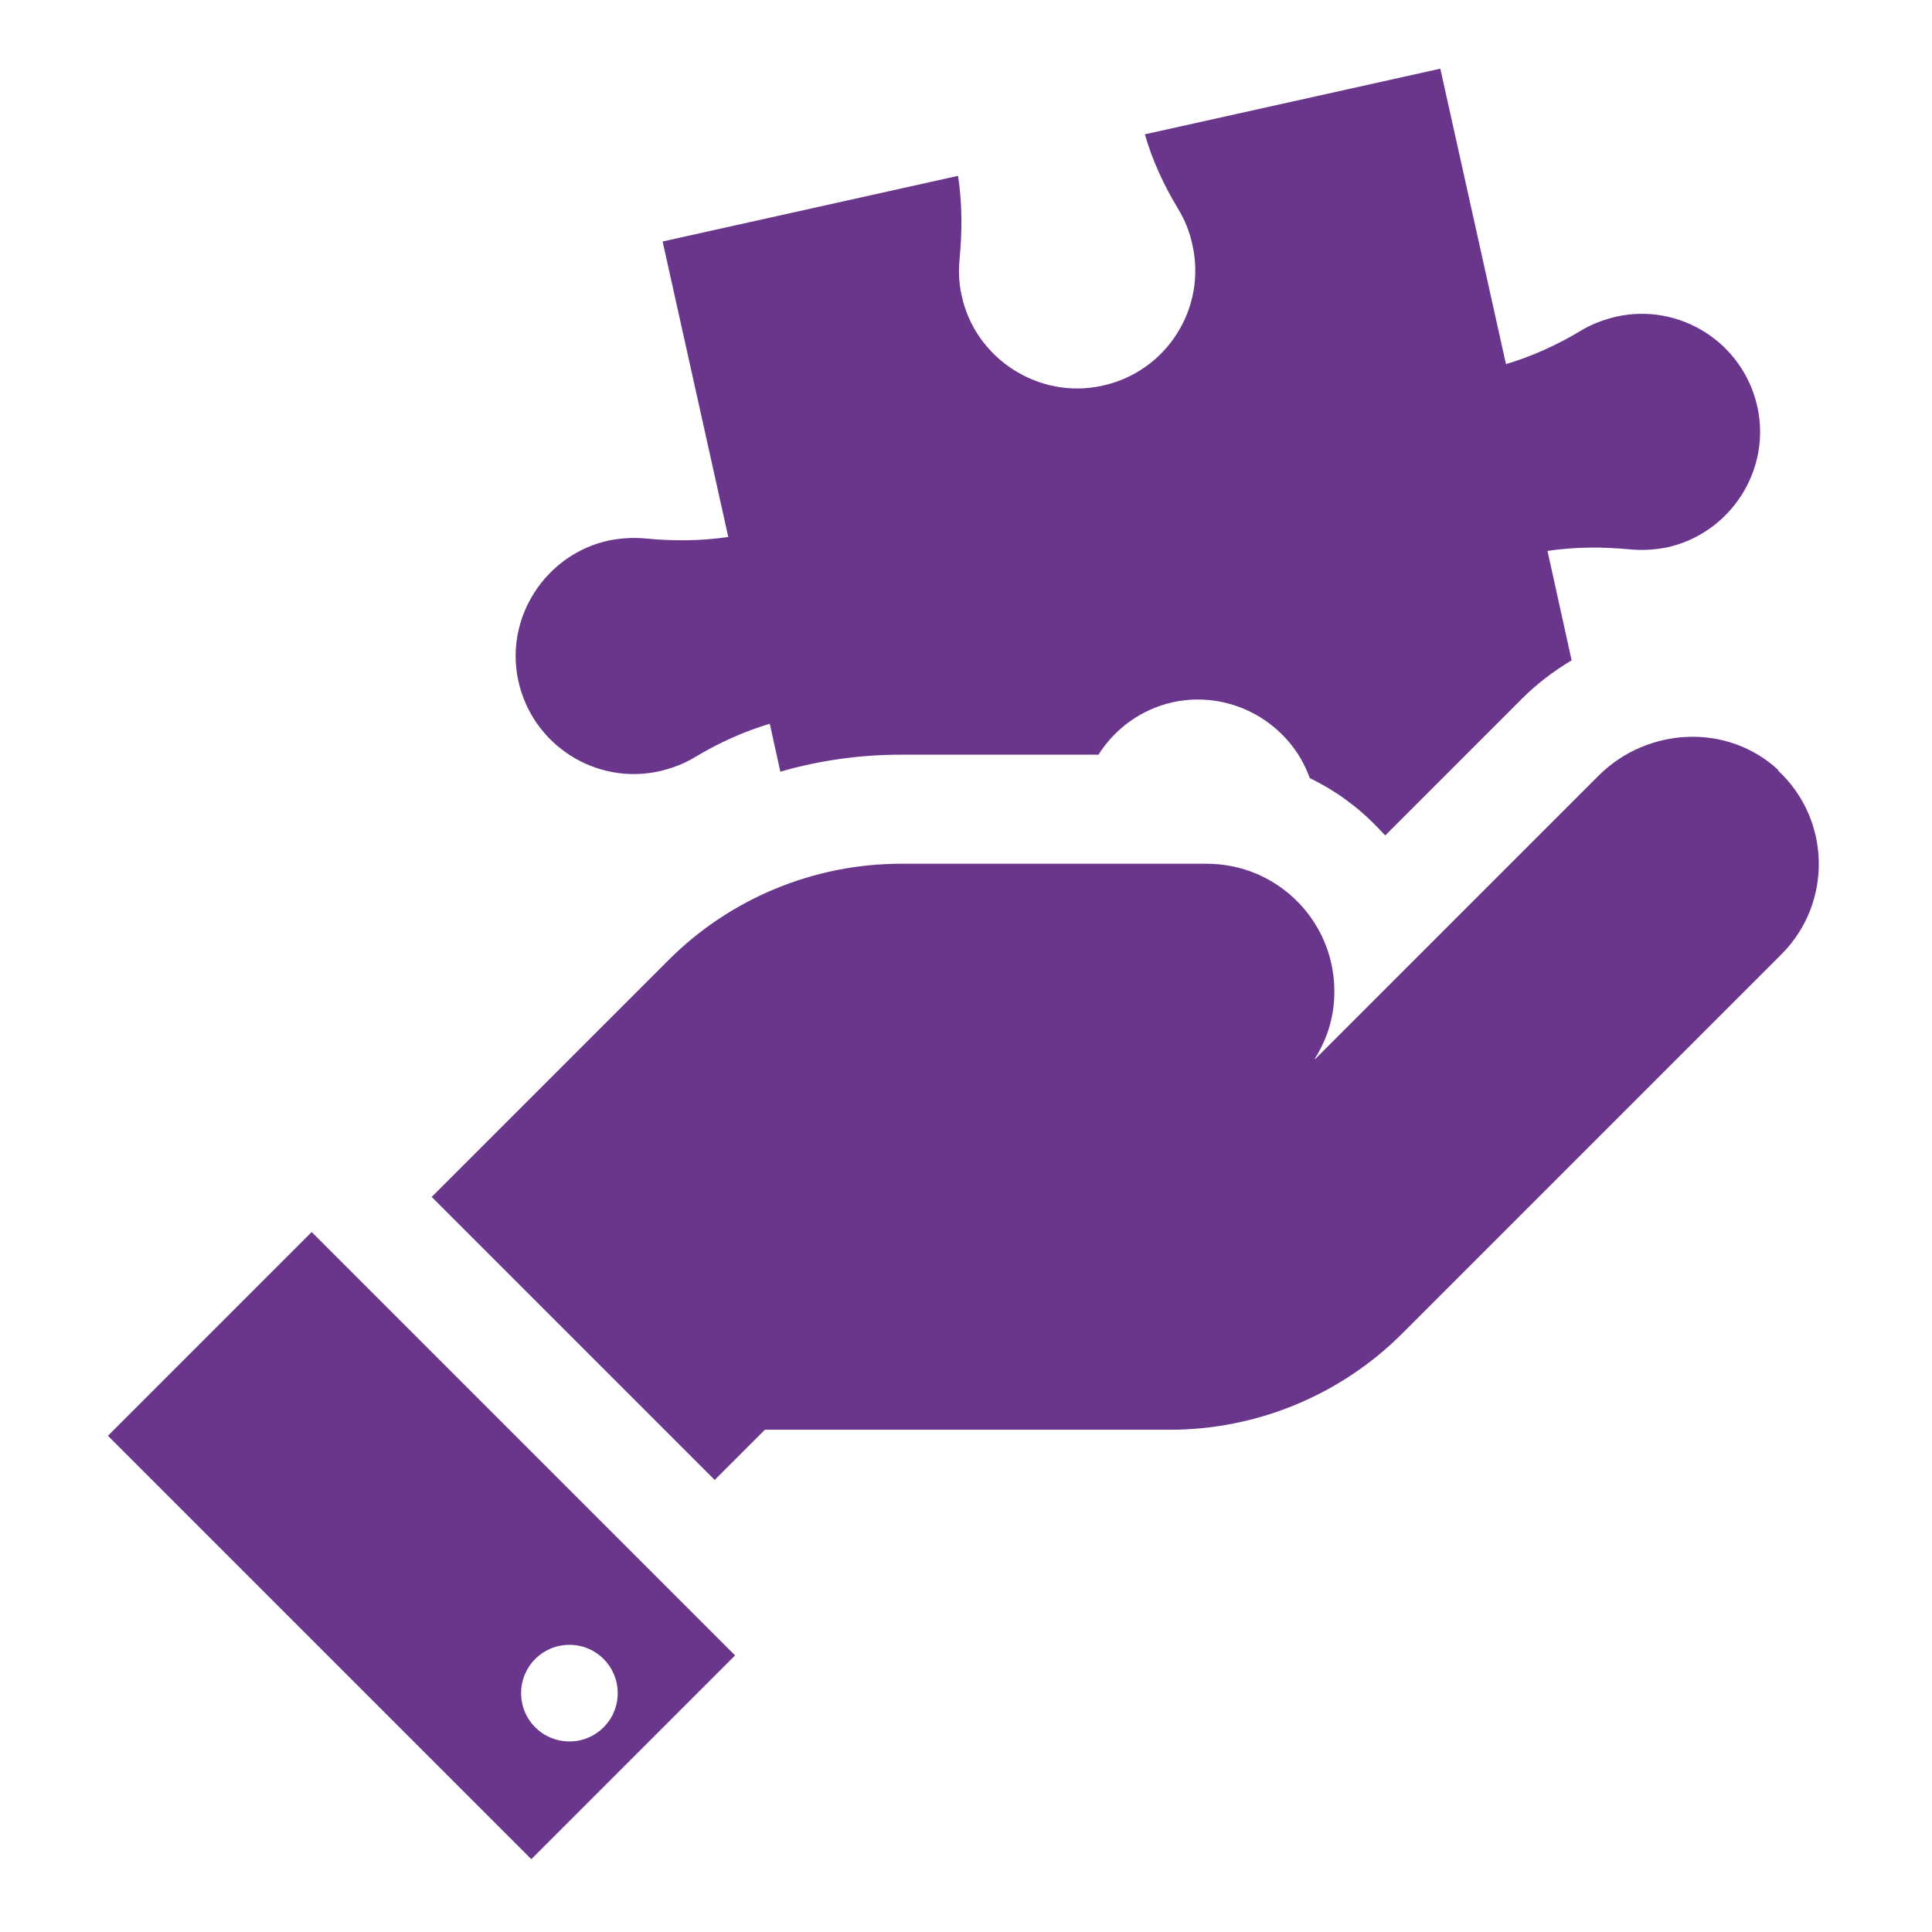<?xml version="1.0" encoding="UTF-8"?>
<svg xmlns="http://www.w3.org/2000/svg" id="Layer_1" version="1.1" viewBox="0 0 512 512">
  <!-- Generator: Adobe Illustrator 29.1.0, SVG Export Plug-In . SVG Version: 2.1.0 Build 142)  -->
  <defs>
    <style>
      .st0 {
        fill: #69368c;
      }
    </style>
  </defs>
  <path class="st0" d="M82.6,326.5l-54,54,112.2,112.2,54-54-112.2-112.2ZM150.9,461.5c-7.1,0-12.8-5.7-12.8-12.8,0-7.1,5.7-12.8,12.8-12.8s12.8,5.7,12.8,12.8-5.7,12.8-12.8,12.8Z"></path>
  <path class="st0" d="M471.3,204.1c-13.4-12.5-34.6-11.5-47.6,1.4l-75.1,75.1h-.2c3.1-4.8,5-10.5,5.2-16.6.7-19.3-14.7-35.1-33.8-35.1h-81c-23.1,0-45.3,9.2-61.6,25.5l-62.8,62.8,75,75,13.3-13.3h107.3c23.1,0,45.3-9.2,61.6-25.5l100.5-100.5c13.5-13.5,13.2-35.6-.9-48.7Z"></path>
  <path class="st0" d="M465.7,107.7c-3.8-16.9-20.5-27.5-37.3-23.8-3.4.8-6.6,2-9.4,3.7-6.3,3.8-12.9,6.8-19.9,8.9l-17.4-78.3-78.3,17.4c2,7,5.1,13.6,8.9,19.9,1.7,2.8,3,6,3.7,9.4,3.8,16.9-6.9,33.6-23.8,37.3-16.9,3.8-33.9-7.2-37.4-24.1-.7-3.2-.8-6.4-.5-9.5.7-7.3.7-14.7-.4-22l-78.3,17.4,17.4,78.3c-7.3,1.1-14.7,1.1-22,.4-3.1-.3-6.3-.1-9.5.5-16.9,3.6-27.9,20.5-24.1,37.4,3.8,16.9,20.5,27.5,37.3,23.8,3.4-.8,6.6-2,9.4-3.7,6.3-3.8,12.9-6.8,19.9-8.9l2.8,12.7c10.4-3,21.1-4.5,32-4.5h52.3c4.3-6.8,11.2-12,19.7-13.9,15.5-3.4,31.1,5.5,36.3,20.1,6.6,3.2,12.6,7.5,17.9,13,.7.7,1.4,1.5,2.1,2.2l36.3-36.3c3.9-3.9,8.4-7.3,13.1-10.1l-6.4-29c7.3-1.1,14.7-1.1,22-.4,3.1.3,6.3.1,9.5-.5,16.9-3.6,27.9-20.5,24.1-37.4Z"></path>
</svg>
